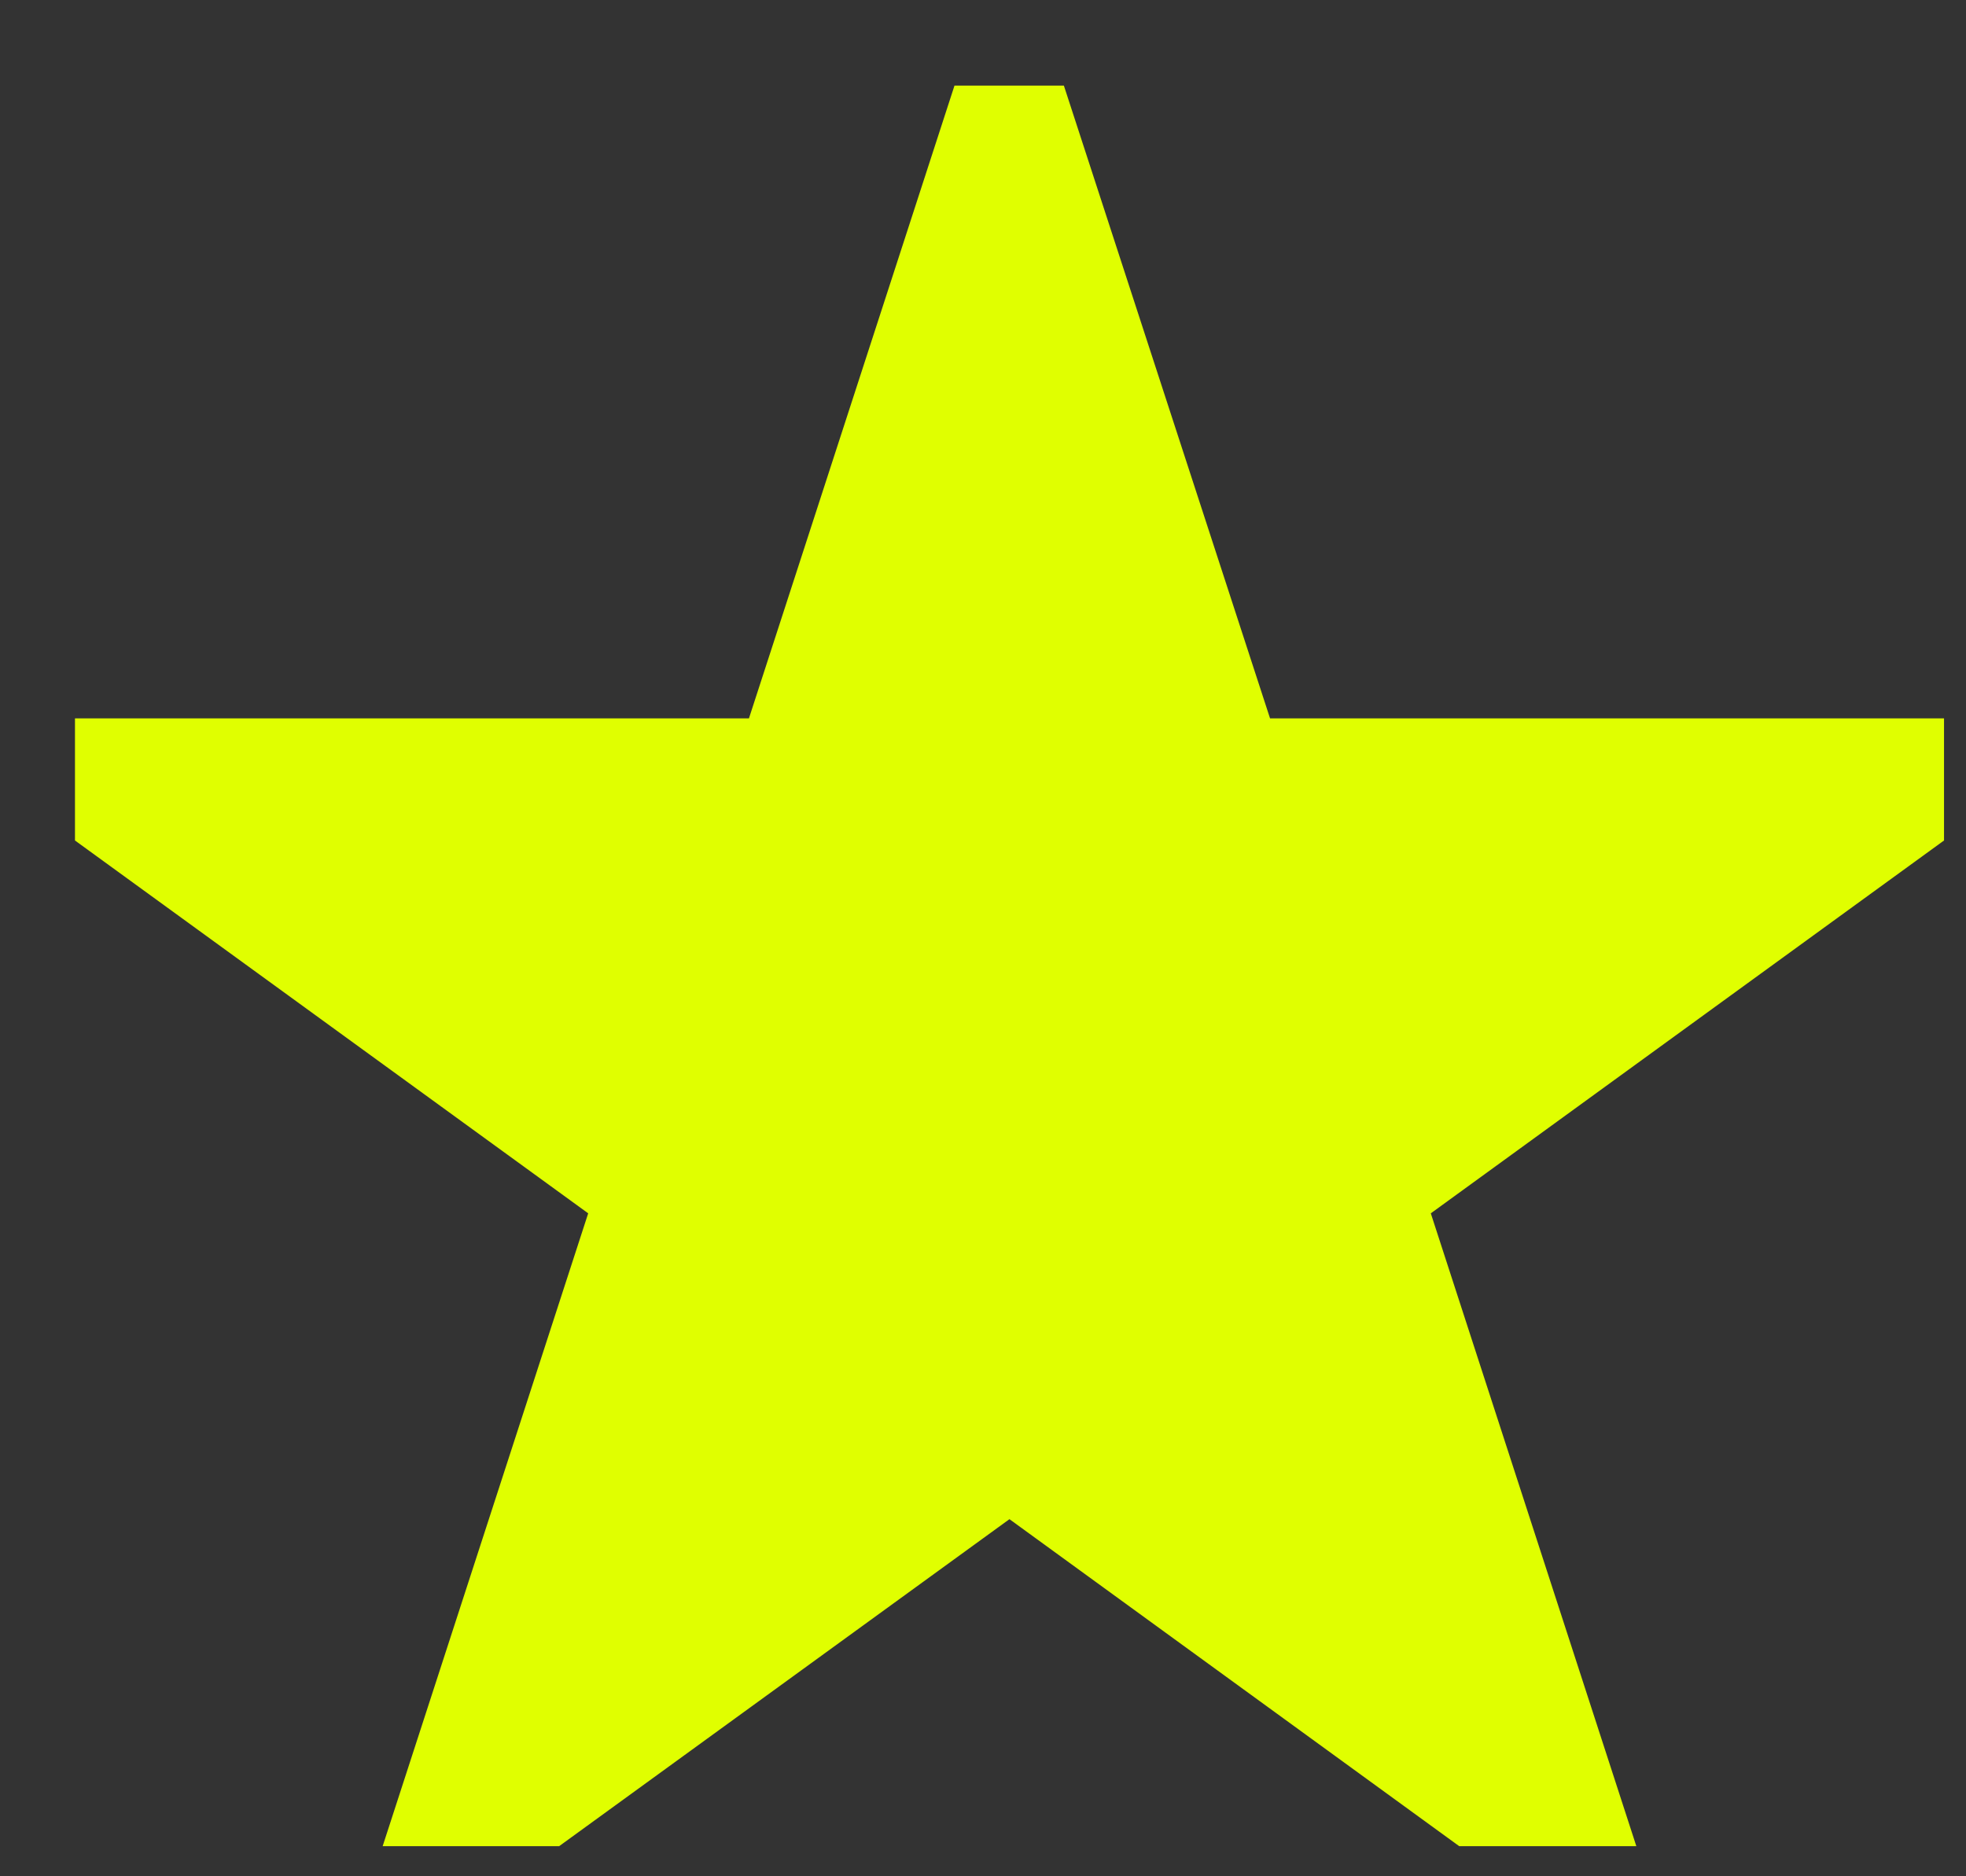 <svg width="22" height="21" viewBox="0 0 22 21" fill="none" xmlns="http://www.w3.org/2000/svg">
<rect x="0" y="0" width="22" height="21" fill="#333333" stroke="none"/>
<path d="M14.212 8.04L11.905 0.958H10.681L8.381 8.04H0.839V9.407L6.582 13.58L4.282 20.663H6.257L11.296 17.003L16.329 20.663H18.311L16.011 13.58L21.754 9.407V8.04H14.212Z" fill="#E0FF00"/>
</svg>
